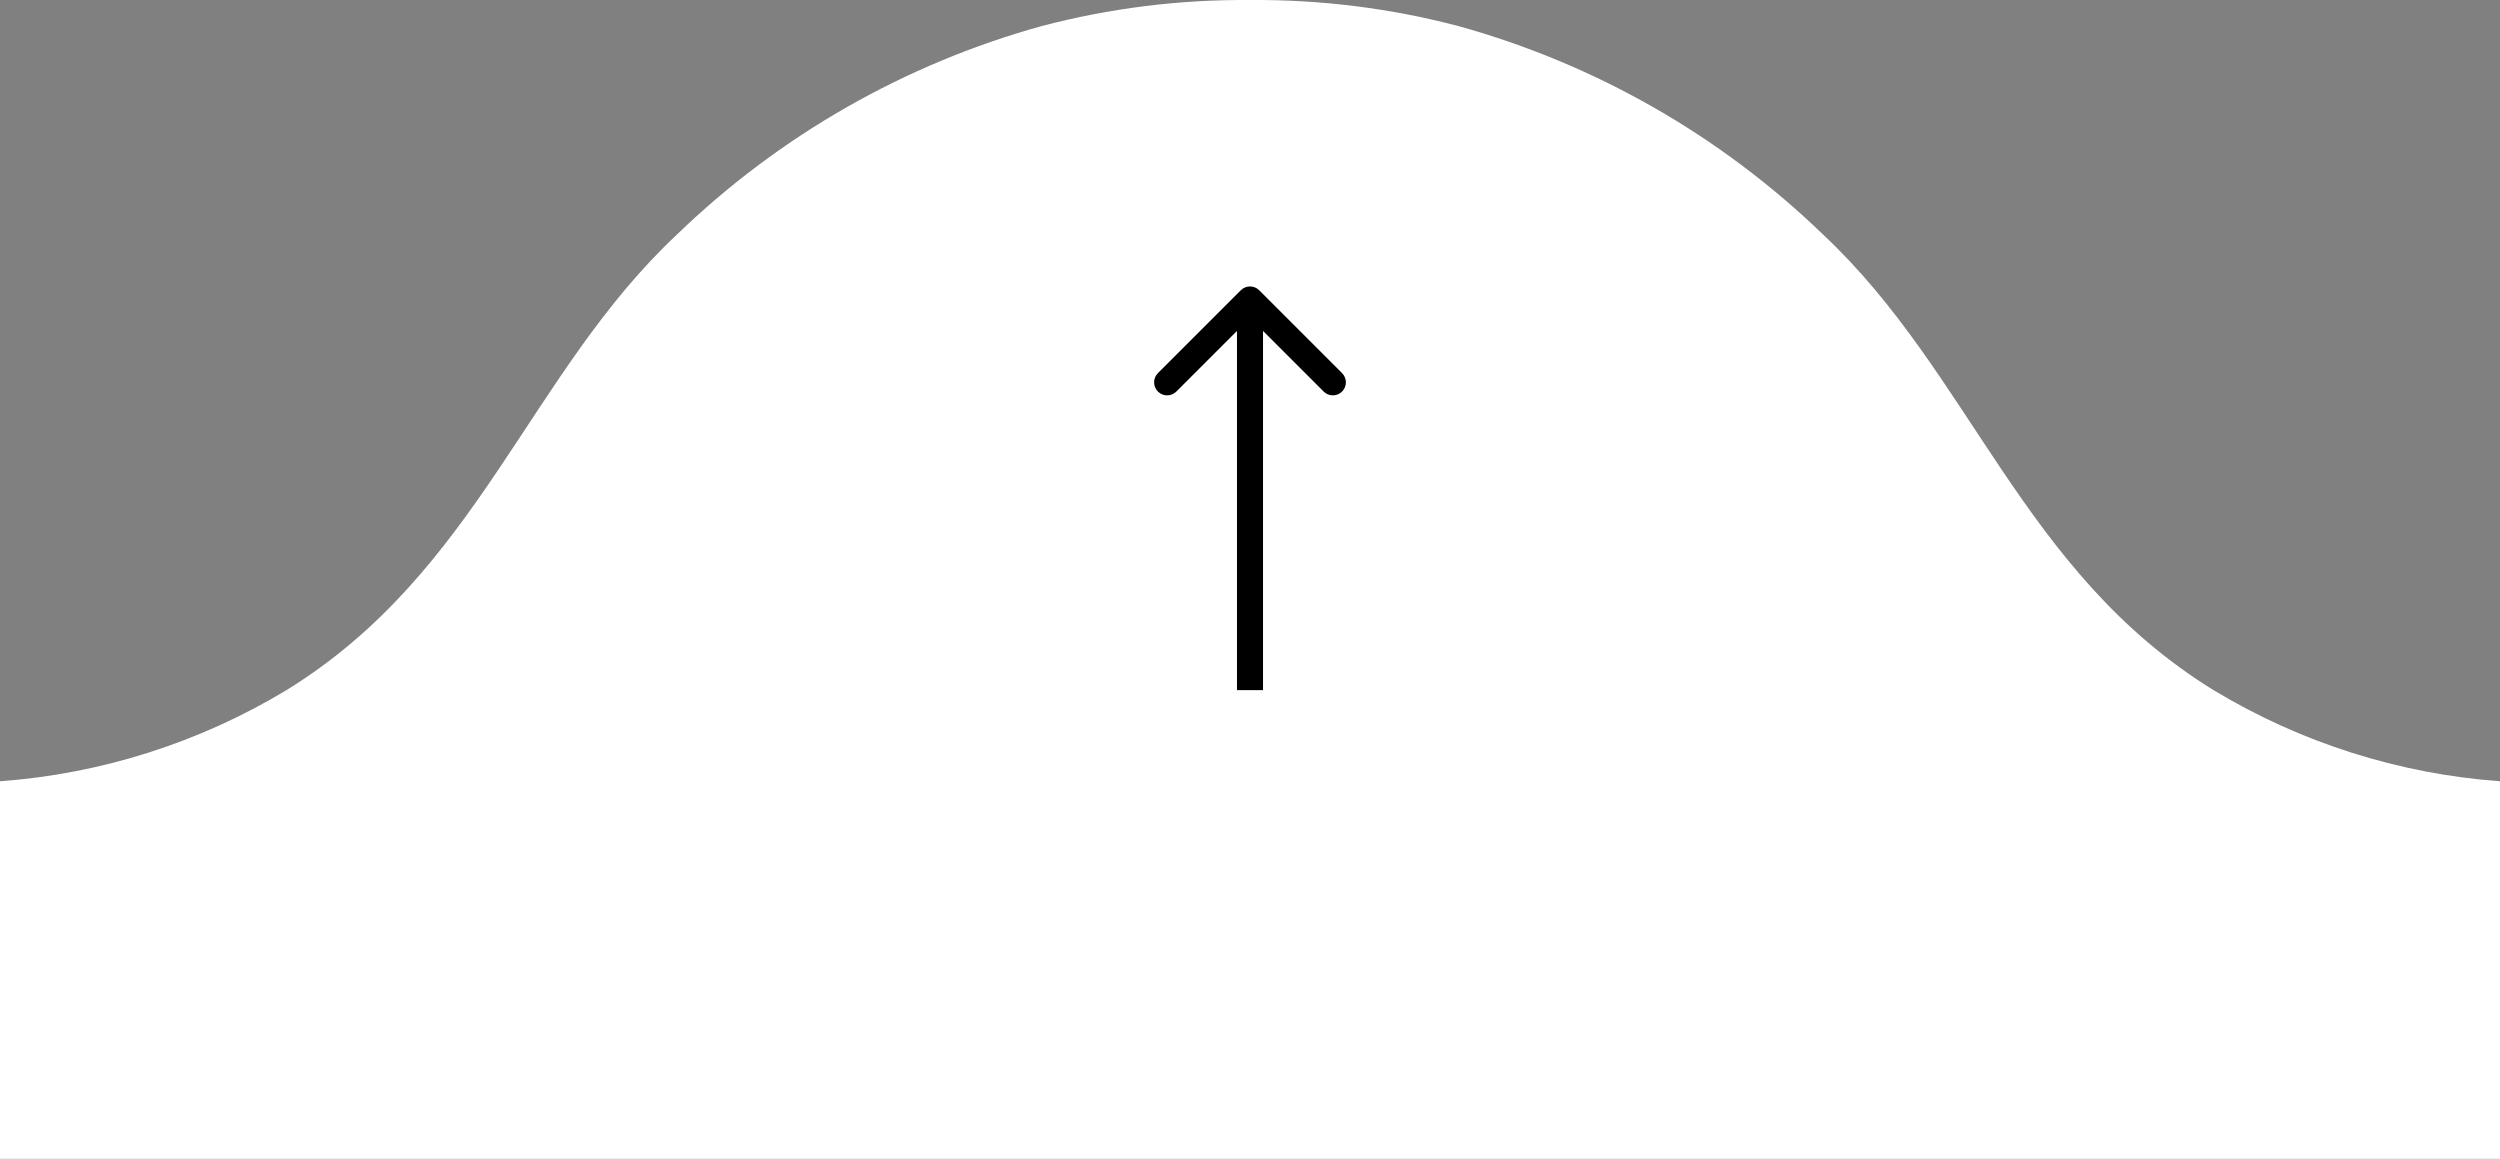<svg width="192" height="89" viewBox="0 0 192 89" fill="none" xmlns="http://www.w3.org/2000/svg">
<rect x="0" y="0" width="192" height="89" fill="#808080" stroke="none"/>
<path fill-rule="evenodd" clip-rule="evenodd" d="M170 53.002C155.26 43.922 151.4 28.682 140 18.002C132.147 10.417 122.522 4.917 112 2.002C106.779 0.629 101.398 -0.043 96 0.002V89.002H192V60.002C184.218 59.433 176.68 57.035 170 53.002Z" fill="white"/>
<path fill-rule="evenodd" clip-rule="evenodd" d="M22 53.002C36.741 43.922 40.6 28.682 52 18.002C59.853 10.417 69.478 4.916 80 2.002C85.221 0.629 90.602 -0.043 96 0.002V89.002H0V60.002C7.782 59.432 15.319 57.033 22 53.002Z" fill="white"/>
<path d="M96.707 22.293C96.317 21.902 95.683 21.902 95.293 22.293L88.929 28.657C88.538 29.047 88.538 29.68 88.929 30.071C89.32 30.462 89.953 30.462 90.343 30.071L96 24.414L101.657 30.071C102.047 30.462 102.681 30.462 103.071 30.071C103.462 29.68 103.462 29.047 103.071 28.657L96.707 22.293ZM95 23L95 53L97 53L97 23L95 23Z" fill="black"/>
</svg>
